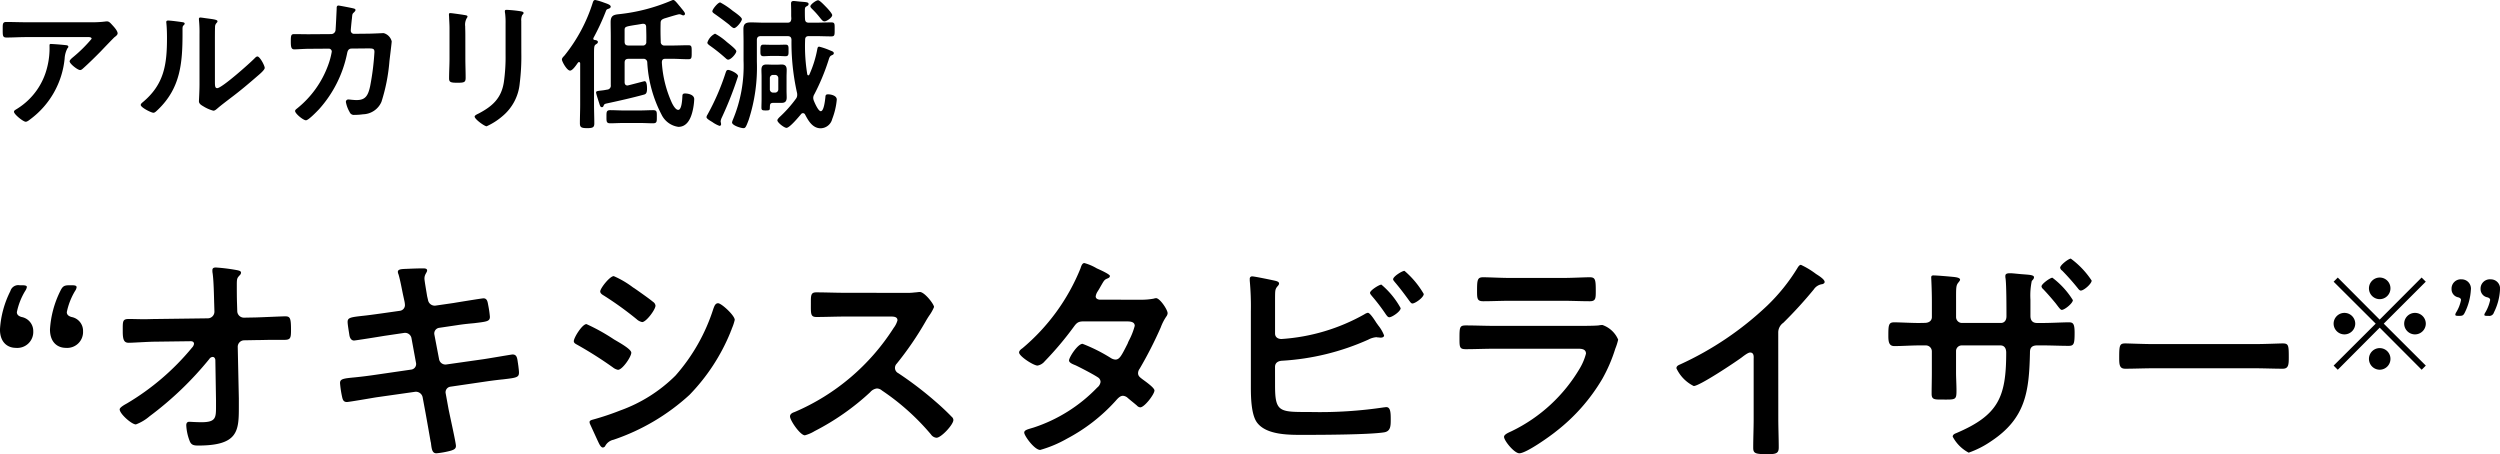 <svg xmlns="http://www.w3.org/2000/svg" width="315.351" height="57.29"><g data-name="グループ 7675"><path data-name="パス 37763" d="M6.426 5.544c-.18 0-.18.09-.18.234a9.653 9.653 0 0 1-.288 2.682 8.526 8.526 0 0 1-3.762 5.238c-.252.162-.432.234-.432.4 0 .324 1.17 1.26 1.476 1.26.2 0 .45-.216.594-.324a10.829 10.829 0 0 0 4.32-7.65 3.089 3.089 0 0 1 .36-1.3.274.274 0 0 0 .108-.18c0-.2-.252-.2-.378-.216a33.546 33.546 0 0 0-1.818-.144zm-3.15-2.736c-.828 0-1.656-.036-2.484-.036-.414 0-.45.216-.45.684v.36c0 .72.018.918.486.918.81 0 1.62-.054 2.448-.054h7.722c.162 0 .558-.036.558.216a17.578 17.578 0 0 1-2.322 2.3c-.126.108-.45.36-.45.54 0 .306 1.008 1.1 1.314 1.1.18 0 .306-.144.432-.252.666-.594 1.6-1.512 2.232-2.16.216-.234 1.566-1.638 1.674-1.728.144-.108.4-.288.4-.486 0-.324-.45-.81-.666-1.044s-.4-.468-.666-.468a.951.951 0 0 0-.234.018 12.917 12.917 0 0 1-1.872.09zm23.832 2.358c0-.45 0-1.35.018-1.764a.7.7 0 0 1 .162-.472c.072-.09.144-.126.144-.252 0-.2-.522-.252-1.458-.378-.144-.018-.594-.09-.7-.09a.161.161 0 0 0-.18.18v.09a15.656 15.656 0 0 1 .072 1.836v6.3c0 .864-.072 2.034-.072 2.16 0 .324.324.5.576.648a4.65 4.65 0 0 0 1.242.54c.216 0 .4-.2.558-.324.432-.378 1.206-.954 1.692-1.332 1.134-.846 2.214-1.764 3.294-2.7.234-.2.936-.774.936-1.044 0-.288-.612-1.44-.918-1.44-.144 0-.27.144-.36.234-.576.594-4.122 3.762-4.716 3.762-.27 0-.288-.27-.288-.828zm-5.9-2.574c-.126 0-.234.036-.234.2 0 .054.018.144.018.2.054.522.072 1.242.072 1.782 0 3.348-.342 5.868-3.078 8.136-.09.072-.234.2-.234.324 0 .324 1.332.99 1.6.99.2 0 .414-.252.558-.378 2.862-2.736 3.114-5.9 3.114-9.63v-.4c0-.162-.018-.468.09-.576.072-.072.18-.162.18-.252 0-.18-.234-.18-.45-.216-.38-.054-1.298-.18-1.64-.18zM38.916 4.32c-.594 0-1.206-.018-1.8-.018-.4 0-.432.162-.432.936 0 .7.054.99.45.99.234 0 1.314-.072 1.8-.072l2.538-.018a.369.369 0 0 1 .378.378 9.535 9.535 0 0 1-.468 1.728 12.431 12.431 0 0 1-3.906 5.436c-.108.09-.252.18-.252.324 0 .324 1.026 1.17 1.368 1.17.324 0 1.4-1.134 1.656-1.4a14.975 14.975 0 0 0 3.528-7c.054-.27.126-.648.576-.648l1.818-.018c.81 0 1.062-.036 1.062.45a32.3 32.3 0 0 1-.54 4.3c-.27 1.278-.648 1.764-1.71 1.764-.432 0-.846-.072-1.026-.072a.294.294 0 0 0-.324.324 3.836 3.836 0 0 0 .468 1.256.569.569 0 0 0 .63.36 6.944 6.944 0 0 0 1.044-.072 2.612 2.612 0 0 0 2.34-1.566 22.572 22.572 0 0 0 1.008-5.112c.036-.342.288-2.34.288-2.52a1.436 1.436 0 0 0-1.022-1.044c-.018 0-1.458.072-1.98.072l-1.728.018a.4.4 0 0 1-.432-.414c0-.18.108-1.26.144-1.512.054-.558.036-.576.252-.774.072-.072.2-.2.2-.306 0-.126-.162-.18-.27-.2-.18-.054-1.764-.36-1.872-.36-.252 0-.234.234-.234.414-.018.432-.108 2.358-.144 2.718a.557.557 0 0 1-.54.468zm26.838-1.656a1.5 1.5 0 0 1 .126-.774c.09-.09.162-.144.162-.252 0-.162-.216-.18-.36-.216a15.729 15.729 0 0 0-1.782-.18c-.144 0-.216.036-.216.18a1.773 1.773 0 0 0 .036.306 9.559 9.559 0 0 1 .054 1.242v3.906a22.513 22.513 0 0 1-.216 3.474c-.306 2.034-1.44 3.06-3.2 3.978-.144.072-.486.216-.486.378-.004.324 1.238 1.224 1.508 1.224a8.29 8.29 0 0 0 1.98-1.26 6.107 6.107 0 0 0 2.2-4.176 27.364 27.364 0 0 0 .2-3.834zm-7.056 1.674c0-.414-.018-.738-.018-1.008a1.656 1.656 0 0 1 .2-1.044.4.4 0 0 0 .09-.2c0-.162-.252-.162-.63-.234-.252-.036-1.368-.2-1.548-.2-.126 0-.162.054-.162.18 0 .108.018.216.018.324.018.468.054.936.054 1.422v3.8c0 .846-.054 1.674-.054 2.52 0 .486.234.54 1.08.54s1.008-.072 1.008-.63c0-.81-.036-1.638-.036-2.448zm22.104 11.178c.522 0 1.044.036 1.566.036.5 0 .486-.216.486-.828 0-.63.018-.828-.486-.828-.522 0-1.044.036-1.566.036H78.57c-.522 0-1.062-.036-1.584-.036-.5 0-.486.234-.486.828 0 .576-.018.828.468.828.54 0 1.062-.036 1.6-.036zm-8.014-7.452a1 1 0 0 1 .108-.144.16.16 0 0 1 .144-.09c.108 0 .144.108.144.18v5.184c0 .774-.036 1.566-.036 2.34 0 .5.144.63.918.63.72 0 .9-.108.9-.594 0-.792-.036-1.584-.036-2.376V7.362c0-1.4-.018-1.6.234-1.764.126-.09.252-.144.252-.306 0-.2-.288-.234-.414-.252a.158.158 0 0 1-.162-.144.268.268 0 0 1 .018-.108 29.343 29.343 0 0 0 1.548-3.33c.09-.234.108-.27.324-.342.126-.036.306-.126.306-.27 0-.252-.468-.378-.864-.522A7.231 7.231 0 0 0 75.092 0c-.216 0-.27.18-.324.342a20.386 20.386 0 0 1-3.546 6.642c-.126.144-.342.324-.342.522 0 .252.63 1.4 1.026 1.4.274.004.67-.536.882-.842zm6-4.234c0-.45.072-.468 1.26-.666.27-.036.594-.09.99-.162h.108c.252 0 .36.162.36.4.018.612.036 1.242.018 1.854a.423.423 0 0 1-.486.486h-1.75c-.36 0-.5-.144-.5-.5zm4.986-1.494c.324-.09 1.728-.54 1.926-.54a.754.754 0 0 1 .27.072.51.51 0 0 0 .234.072.2.2 0 0 0 .2-.2c0-.162-.234-.414-.324-.54-.144-.162-.27-.342-.414-.5-.306-.378-.576-.7-.72-.7a.479.479 0 0 0-.216.054 22.966 22.966 0 0 1-6.588 1.728c-.72.072-1.116.162-1.116 1.008 0 .594.018 1.188.018 1.782v6.158a.493.493 0 0 1-.468.576 7.448 7.448 0 0 1-.846.126c-.4.054-.54.072-.54.234s.342 1.188.414 1.422c.108.342.162.432.324.432.126 0 .18-.09.216-.2.09-.2.144-.216.468-.288 1.584-.342 3.1-.684 4.626-1.1.18-.054.378-.126.378-.72 0-.216 0-.972-.306-.972-.054 0-1.8.468-2.052.522a.306.306 0 0 1-.126.018c-.252 0-.342-.2-.342-.414V7.92c0-.36.144-.5.5-.5h1.818a.465.465 0 0 1 .54.468 16.063 16.063 0 0 0 1.8 6.57 2.774 2.774 0 0 0 2.124 1.544c1.044 0 1.516-.954 1.746-1.818a7.69 7.69 0 0 0 .252-1.674c0-.594-.828-.72-1.152-.72-.27 0-.342.108-.342.36-.018.342-.072 1.71-.522 1.71-.342 0-.666-.612-.792-.864a14.351 14.351 0 0 1-1.274-5.094c0-.342.108-.486.45-.486h.81c.7 0 1.386.054 2.088.054.432 0 .414-.216.414-.882 0-.684.018-.882-.414-.882-.7 0-1.386.036-2.088.036h-.9a.442.442 0 0 1-.5-.486 33.295 33.295 0 0 1-.018-2.322c-.008-.342.118-.468.442-.594zm21.2-.432c0-.2-.594-.846-.774-1.026s-.792-.846-1.008-.846c-.234 0-.972.522-.972.774 0 .108.126.216.18.288a10.593 10.593 0 0 1 .954 1.044c.306.378.432.558.648.558.272.004.974-.482.974-.788zm-7.864 7.96a.4.4 0 0 1 .432-.414h.2a.4.4 0 0 1 .432.414v1.386a.406.406 0 0 1-.432.432h-.2a.406.406 0 0 1-.432-.432zm2.106-.18c0-.288.018-.576.018-.864 0-.45-.162-.684-.648-.684-.144 0-.252.018-.432.018h-.846c-.216 0-.414-.018-.612-.018-.486 0-.648.216-.648.684 0 .288.018.576.018.864v2.826c0 .36-.018.72-.018 1.08 0 .306.126.342.522.342.522 0 .54-.036.54-.4.018-.4.018-.558.486-.558h1.026c.468 0 .612-.27.612-.684 0-.288-.018-.558-.018-.828zm-1.188-2.628c.4 0 .864.036 1.062.036.414 0 .378-.288.378-.738 0-.414.036-.72-.36-.72-.288 0-.666.018-1.08.018h-.666c-.378 0-.774-.018-1.1-.018-.378 0-.342.4-.342.72 0 .432-.036.738.4.738.18 0 .666-.036 1.044-.036zM91.854 8.82c-.216 0-.252.162-.342.414a29.582 29.582 0 0 1-2.286 5.256.632.632 0 0 0-.108.288c0 .216.558.5.756.63a3.552 3.552 0 0 0 .882.468.194.194 0 0 0 .2-.216c0-.144-.054-.27-.054-.378a1.716 1.716 0 0 1 .162-.486 45.049 45.049 0 0 0 2.034-5.184c-.002-.36-.992-.792-1.244-.792zm1.026-2.358c0-.234-.918-.936-1.206-1.17a7.393 7.393 0 0 0-1.476-1.044 1.87 1.87 0 0 0-.972 1.134c0 .144.162.252.27.342a21.261 21.261 0 0 1 2.016 1.6c.108.09.2.2.342.2.36 0 1.026-.774 1.026-1.062zM90.846.306c-.288 0-.99.864-.99 1.116 0 .144.2.27.306.342.612.432 1.224.882 1.818 1.35.126.126.45.432.612.432.306 0 .99-.846.99-1.134 0-.252-.918-.882-1.152-1.044A9.364 9.364 0 0 0 90.846.306zm10.71 14.148c.414.792.954 1.728 1.962 1.728a1.535 1.535 0 0 0 1.458-1.17 8.976 8.976 0 0 0 .576-2.448c0-.54-.81-.666-1.08-.666-.324 0-.342.126-.36.4-.036.324-.18 1.728-.576 1.728-.324 0-.774-1.062-.882-1.332a1.052 1.052 0 0 1-.072-.342.892.892 0 0 1 .144-.468 27.036 27.036 0 0 0 1.762-4.216c.126-.414.18-.576.4-.684.126-.054.288-.108.288-.27 0-.2-.216-.252-.522-.378a8.755 8.755 0 0 0-1.314-.45c-.162 0-.2.108-.234.252a13.937 13.937 0 0 1-1.008 3.258.154.154 0 0 1-.126.108c-.09 0-.126-.072-.144-.144a21.792 21.792 0 0 1-.27-4.338c0-.342.162-.468.486-.468h.738c.684 0 1.386.036 2.088.036.432 0 .414-.2.414-.864 0-.7.036-.9-.414-.9-.7 0-1.4.036-2.088.036h-.738c-.342 0-.486-.126-.5-.486-.018-.342-.018-.7-.018-1.044s.036-.432.2-.522c.126-.072.27-.126.27-.306 0-.216-.234-.234-.918-.288-.306-.018-.828-.09-.954-.09-.234 0-.342.09-.342.324 0 .18.018.612.018.954v.558c0 .144.018.27.018.414-.036.36-.162.486-.5.486h-2.88c-.576 0-1.134-.036-1.71-.036-.63 0-.954.144-.954.846 0 .522.018 1.062.018 1.584V7.65a17.554 17.554 0 0 1-1.344 7.452 1.483 1.483 0 0 0-.108.342c0 .378 1.116.72 1.422.72.234 0 .306-.036.684-1.062a21.426 21.426 0 0 0 1.026-7.326V5.058c0-.36.162-.5.5-.5h3.366c.324 0 .486.126.5.468a29.152 29.152 0 0 0 .684 6.624.944.944 0 0 1 .036.324.754.754 0 0 1-.162.486 15.645 15.645 0 0 1-2.052 2.3c-.09.09-.288.288-.288.414 0 .288.864.954 1.152.954.4 0 1.548-1.386 1.836-1.728a.308.308 0 0 1 .234-.126.3.3 0 0 1 .278.18z"/><path data-name="パス 37764" d="M9.016 39.986c-.364-.112-.588-.28-.588-.616a8.482 8.482 0 0 1 1.036-2.66 1.094 1.094 0 0 0 .2-.476c0-.2-.2-.252-.616-.252h-.28c-.672 0-.868.112-1.176.756a12.572 12.572 0 0 0-1.288 4.816c0 1.708 1.036 2.324 1.988 2.324a2.007 2.007 0 0 0 2.184-2.1 1.771 1.771 0 0 0-1.46-1.792zm-6.3 0c-.364-.112-.588-.28-.588-.616a8.356 8.356 0 0 1 1.06-2.688 1.21 1.21 0 0 0 .2-.476c0-.168-.2-.224-.616-.224h-.284a1.035 1.035 0 0 0-1.176.728 12.385 12.385 0 0 0-1.316 4.844c0 1.708 1.036 2.324 1.988 2.324a2.015 2.015 0 0 0 2.212-2.1 1.8 1.8 0 0 0-1.48-1.792zm17.024.252c-.532 0-1.036.028-1.54.028-.644 0-1.288-.028-1.932-.028-.84 0-.784.28-.784 1.6 0 1.092.2 1.4.756 1.4.588 0 2.464-.14 3.528-.14l4.284-.056c.364 0 .42.2.42.336a.882.882 0 0 1-.252.476 31.323 31.323 0 0 1-8.2 7.028c-.252.14-.924.5-.924.756 0 .56 1.512 1.9 2.044 1.9a5.779 5.779 0 0 0 1.736-1.036 41.962 41.962 0 0 0 7.532-7.224.52.52 0 0 1 .42-.252c.224 0 .308.2.336.364l.084 5.124v.7c0 1.484 0 2.044-1.848 2.044-.644 0-1.484-.056-1.512-.056-.28 0-.392.168-.392.448a6.234 6.234 0 0 0 .392 1.88c.2.588.5.672 1.12.672 4.98-.004 5.12-1.796 5.12-4.792v-1.148l-.14-6.524a.819.819 0 0 1 .84-.812l1.512-.028c.644 0 1.316-.028 1.96-.028h1.54c.812 0 .868-.224.868-1.26 0-1.484-.112-1.708-.728-1.708-.42 0-2.716.112-3.7.14l-1.484.028a.843.843 0 0 1-.868-.812l-.028-.924c-.028-.812-.028-1.624-.028-2.436 0-.784.056-.84.364-1.176a.487.487 0 0 0 .168-.308c0-.224-.168-.28-.812-.392a23.358 23.358 0 0 0-2.352-.28c-.252 0-.448.056-.448.336a1.722 1.722 0 0 0 .028.392c.14.952.168 2.828.2 3.892l.028.952a.842.842 0 0 1-.84.84zm28.364-.7c-1.008.14-1.82.252-2.408.308-1.456.168-1.848.224-1.848.756 0 .336.168 1.288.224 1.68.056.336.224.672.588.672.168 0 3.3-.5 3.808-.588l2.464-.364a.822.822 0 0 1 .98.7l.56 3.052a.707.707 0 0 1-.616.868l-4.816.7c-.98.14-1.736.224-2.3.28-1.484.14-1.848.2-1.848.728a12.966 12.966 0 0 0 .28 1.82c.084.336.2.56.588.56.252 0 3.136-.5 3.668-.588l4.928-.7a.868.868 0 0 1 .952.672l.364 1.96c.2 1.092.448 2.52.644 3.64a1.405 1.405 0 0 1 .06.336c.084.616.14 1.148.672 1.148a10.692 10.692 0 0 0 1.848-.336c.308-.112.616-.2.616-.588 0-.42-.812-4-.952-4.76l-.336-1.848a.706.706 0 0 1 .588-.868l4.424-.648c.952-.14 1.68-.224 2.24-.28 1.708-.2 1.988-.252 1.988-.868 0-.224-.056-.616-.084-.868-.028-.14-.028-.252-.056-.364-.084-.616-.14-1.036-.672-1.036-.14 0-3.332.56-3.808.616l-4.536.644a.816.816 0 0 1-.924-.672l-.588-3.08a.718.718 0 0 1 .588-.868l2.268-.336c.9-.14 1.6-.2 2.156-.252 1.624-.2 1.988-.224 1.988-.812a12.921 12.921 0 0 0-.2-1.4c-.084-.42-.112-.924-.616-.924-.168 0-3.248.5-3.752.588l-2.324.336a.859.859 0 0 1-.916-.724l-.112-.476c-.056-.392-.336-1.932-.336-2.212 0-.56.336-.756.336-1.036 0-.252-.336-.252-.5-.252-.672 0-1.344.028-2.016.056-.7.028-1.176.028-1.176.392a.993.993 0 0 0 .084.308c.224.728.448 2.016.616 2.772l.14.644a2.792 2.792 0 0 1 .056.448.725.725 0 0 1-.616.728zM74.368 53.23a.669.669 0 0 0 .056.252l.924 2.016c.168.336.392.952.7.952a.371.371 0 0 0 .28-.168 1.548 1.548 0 0 1 1.06-.812 26.958 26.958 0 0 0 9.58-5.656 24.725 24.725 0 0 0 5.18-7.924c.028-.112.112-.252.168-.448a6.109 6.109 0 0 0 .364-1.092c0-.56-1.68-2.1-2.1-2.1-.364 0-.476.392-.588.672a23.493 23.493 0 0 1-4.788 8.456 18.925 18.925 0 0 1-6.972 4.4 33.291 33.291 0 0 1-3.332 1.12c-.168.052-.532.108-.532.332zM72.38 43.038c0 .252.28.364.476.476a49.661 49.661 0 0 1 4.452 2.828 1.522 1.522 0 0 0 .644.308c.56 0 1.68-1.652 1.68-2.156 0-.448-1.428-1.232-2.184-1.68a24.5 24.5 0 0 0-3.472-1.932c-.532 0-1.596 1.708-1.596 2.156zm7.476-6.776a11.673 11.673 0 0 0-2.436-1.432c-.5 0-1.708 1.54-1.708 1.932 0 .252.28.42.476.532a42.578 42.578 0 0 1 4.116 2.968 1.411 1.411 0 0 0 .7.364c.5 0 1.68-1.568 1.68-2.072a.655.655 0 0 0-.308-.476c-.5-.42-1.512-1.12-2.1-1.54-.088-.052-.224-.164-.42-.276zm26.74.672c-1.232 0-2.436-.056-3.64-.056-.7 0-.672.42-.672 1.4 0 1.288-.056 1.708.7 1.708 1.2 0 2.408-.056 3.612-.056h5.8c.42 0 .812.056.812.476a2.765 2.765 0 0 1-.476.952A27.76 27.76 0 0 1 100.24 51.97c-.252.084-.588.224-.588.56 0 .5 1.288 2.38 1.876 2.38a4.69 4.69 0 0 0 1.232-.532 31.169 31.169 0 0 0 7-4.9 1.342 1.342 0 0 1 .84-.476.987.987 0 0 1 .644.252 29.779 29.779 0 0 1 6.188 5.544.936.936 0 0 0 .7.42c.588 0 2.128-1.652 2.128-2.24a.535.535 0 0 0-.2-.392 30.742 30.742 0 0 0-2.016-1.9 44.964 44.964 0 0 0-4.732-3.612.748.748 0 0 1-.42-.672.765.765 0 0 1 .224-.532 40.592 40.592 0 0 0 3.64-5.32c.112-.2.28-.476.448-.728a5.419 5.419 0 0 0 .616-1.092c0-.364-1.2-1.9-1.792-1.9-.168 0-.448.056-.616.056a7.529 7.529 0 0 1-1.2.056zm32.116.868c-.252-.028-.5-.14-.5-.42a1.508 1.508 0 0 1 .224-.588c.2-.308.336-.56.448-.756.392-.672.42-.756.84-.924.14-.056.28-.14.28-.308 0-.224-1.4-.84-1.652-.952a6.374 6.374 0 0 0-1.568-.672c-.308 0-.42.476-.5.7a25.77 25.77 0 0 1-7.316 10.048c-.168.112-.42.308-.42.532 0 .476 1.82 1.652 2.324 1.652a1.5 1.5 0 0 0 .9-.532 41.165 41.165 0 0 0 3.64-4.312c.364-.5.56-.728 1.232-.728h5.344c.42 0 1.148-.028 1.148.56a8.744 8.744 0 0 1-.728 1.848 3.2 3.2 0 0 0-.168.392c-.756 1.484-1.008 2.016-1.54 2.016a1.188 1.188 0 0 1-.532-.168 20.805 20.805 0 0 0-3.612-1.82c-.616 0-1.708 1.708-1.708 2.1 0 .308.56.5.84.616.7.336 2.156 1.092 2.8 1.512a.683.683 0 0 1 .336.588 1.09 1.09 0 0 1-.42.7 19.59 19.59 0 0 1-8.008 5.04c-.728.224-1.2.308-1.2.644 0 .392 1.288 2.184 2.016 2.184a15.124 15.124 0 0 0 3.384-1.424 22.23 22.23 0 0 0 6.1-4.732c.252-.28.56-.672.952-.672a.971.971 0 0 1 .616.28c.392.336.756.616 1.148.952a.627.627 0 0 0 .42.224c.532 0 1.792-1.652 1.792-2.128 0-.364-1.232-1.2-1.568-1.456-.252-.2-.5-.364-.5-.728a.968.968 0 0 1 .2-.56 50.6 50.6 0 0 0 2.66-5.208 6.339 6.339 0 0 1 .7-1.372.788.788 0 0 0 .168-.42c0-.448-.98-1.9-1.456-1.9a1 1 0 0 0-.28.056 8.275 8.275 0 0 1-1.708.14zm35.532-1.9c-.28 0-1.428.728-1.428 1.036 0 .14.168.308.252.42a24.134 24.134 0 0 1 1.764 2.324c.112.14.224.336.42.336.336 0 1.428-.728 1.428-1.148a10.48 10.48 0 0 0-2.436-2.972zm2.912-1.736c-.28 0-1.428.7-1.428 1.064 0 .112.14.252.224.364.644.756 1.232 1.54 1.82 2.352.112.14.224.336.392.336.336 0 1.428-.756 1.428-1.2a11.155 11.155 0 0 0-2.436-2.92zm-16.324 12.12c0-.532.392-.756.9-.784a30.959 30.959 0 0 0 10.864-2.66 2.633 2.633 0 0 1 1.008-.308c.056 0 .14.028.2.028.14 0 .252.028.364.028.168 0 .42-.056.42-.28a4.7 4.7 0 0 0-.756-1.288c-.056-.084-.112-.168-.2-.28-.336-.532-.84-1.288-1.092-1.288a1.286 1.286 0 0 0-.448.2 24.578 24.578 0 0 1-10.444 3.108c-.448 0-.812-.224-.812-.7V37.97c0-.5 0-1.036.028-1.232.056-.588.476-.672.476-.98 0-.28-.476-.336-.84-.42-.392-.084-2.268-.476-2.548-.476a.289.289 0 0 0-.308.308v.224a35.9 35.9 0 0 1 .14 3.892v9.492c0 1.232.028 3.416.728 4.452 1.2 1.736 4.34 1.624 6.216 1.624 2.184 0 7.9-.028 9.8-.308.9-.112.9-.812.9-1.652s-.028-1.54-.56-1.54c-.084 0-.2.028-.28.028a54.683 54.683 0 0 1-9.352.588c-3.836 0-4.4.056-4.4-3.332zm27.664-5.18c-1.2 0-2.408-.056-3.584-.056-.784 0-.812.2-.812 1.624 0 1.092 0 1.372.784 1.372 1.2 0 2.38-.056 3.556-.056h10.416c.448 0 1.2-.056 1.2.616a7.181 7.181 0 0 1-.756 1.82 20.149 20.149 0 0 1-8.6 7.952c-.28.14-.98.392-.98.728 0 .476 1.288 2.072 1.932 2.072.868 0 3.892-2.156 4.676-2.8a23.377 23.377 0 0 0 5.8-6.608 19.48 19.48 0 0 0 1.624-3.78 7.18 7.18 0 0 0 .364-1.148 3.334 3.334 0 0 0-1.988-1.848 3.085 3.085 0 0 0-.5.056c-.588.056-1.876.056-2.52.056zm1.876-6.048c-1.092 0-2.52-.084-3.3-.084-.7 0-.756.336-.756 1.652 0 1.036 0 1.372.784 1.372 1.092 0 2.184-.056 3.276-.056h6.86c1.092 0 2.184.056 3.3.056.756 0 .756-.364.756-1.316 0-1.4-.056-1.708-.756-1.708-.728 0-2.156.084-3.3.084zm33.936 6.916a1.492 1.492 0 0 1 .644-1.26 54.568 54.568 0 0 0 3.836-4.2 1.514 1.514 0 0 1 1.092-.672c.14-.056.28-.112.28-.28 0-.336-.784-.812-1.092-1.008a10.336 10.336 0 0 0-1.9-1.148c-.2 0-.364.28-.448.42a23.732 23.732 0 0 1-3.808 4.732 40.275 40.275 0 0 1-11 7.42c-.2.084-.448.2-.448.476a4.714 4.714 0 0 0 2.184 2.24c.728 0 5.18-2.968 6.02-3.584.224-.168.812-.644 1.092-.644.532 0 .448.616.448.784v7.616c0 1.2-.056 2.408-.056 3.612 0 .728.28.812 1.82.812 1.036 0 1.4-.084 1.4-.84 0-1.2-.056-2.436-.056-3.668zm17.78-1.232c-1.12 0-2.352-.084-3.164-.084-.7 0-.728.364-.728 1.708 0 .756.084 1.288.756 1.288 1.036 0 2.1-.084 3.136-.084h.84a.753.753 0 0 1 .756.756v2.66c0 .9-.028 1.792-.028 2.688 0 .728.336.728 1.316.728 1.68 0 1.82.084 1.82-1.12 0-.784-.056-1.568-.056-2.324V44.27a.711.711 0 0 1 .7-.7h4.9c.532 0 .728.42.728.9 0 5.628-.98 7.9-6.3 10.164-.224.084-.448.2-.448.448a4.826 4.826 0 0 0 2.016 2.016 11.976 11.976 0 0 0 2.856-1.46c4.34-2.884 4.76-6.244 4.872-11.116 0-.364 0-.952.9-.952h.756c1.064 0 2.128.056 3.22.056.672 0 .756-.252.756-1.652 0-1.092-.168-1.316-.7-1.316-.868 0-2.184.084-3.276.084h-.756c-.56 0-.84-.308-.84-.9v-2.044a8.951 8.951 0 0 1 .168-2.352c.2-.224.28-.308.28-.476 0-.28-.56-.308-1.288-.364-.784-.056-1.372-.14-1.736-.14-.392 0-.588.084-.588.336a1.363 1.363 0 0 0 .028.336c.112.84.112 3.752.112 4.76 0 .56-.308.84-.7.84h-4.956a.743.743 0 0 1-.7-.756V38.05c0-1.82-.028-2.044.336-2.464.056-.084.168-.2.168-.308 0-.252-.532-.308-.728-.336-.532-.056-2.156-.2-2.632-.2-.2 0-.28.056-.28.28 0 .028.084 1.512.084 3.08v1.9c0 .308-.2.728-.924.728zm19.124-8.12c-.28 0-1.344.812-1.344 1.148a.55.55 0 0 0 .252.364 29.915 29.915 0 0 1 1.988 2.24c.084.112.224.28.364.28.392 0 1.372-.868 1.372-1.26a10.8 10.8 0 0 0-2.632-2.772zm-2.324 2.408c-.28 0-1.372.784-1.372 1.092a.519.519 0 0 0 .2.336c.56.588 1.092 1.2 1.6 1.82.364.476.588.812.756.812.364 0 1.4-.84 1.4-1.232a10.4 10.4 0 0 0-2.584-2.828zm12.684 8.372c-1.176 0-3.108-.084-3.472-.084-.728 0-.784.224-.784 1.792 0 .868.028 1.4.756 1.4 1.176 0 2.352-.056 3.5-.056h12.88c1.148 0 2.324.056 3.5.056.728 0 .756-.532.756-1.428 0-1.54-.028-1.764-.784-1.764-.364 0-2.184.084-3.472.084zm28.606-2.072 5.292 5.308.523-.523-5.305-5.291 5.3-5.294-.523-.523-5.292 5.308-5.285-5.306-.523.523 5.308 5.292-5.308 5.292.523.523zm4.442-1.862a1.363 1.363 0 0 0-1.356 1.356 1.363 1.363 0 0 0 1.356 1.356 1.366 1.366 0 0 0 1.372-1.356 1.366 1.366 0 0 0-1.371-1.356zm-8.885 0a1.366 1.366 0 0 0-1.372 1.356 1.366 1.366 0 0 0 1.372 1.356 1.363 1.363 0 0 0 1.356-1.356 1.363 1.363 0 0 0-1.355-1.356zm4.442-4.459a1.366 1.366 0 0 0-1.356 1.372 1.363 1.363 0 0 0 1.356 1.356 1.363 1.363 0 0 0 1.356-1.356 1.356 1.356 0 0 0-1.355-1.372zm0 8.9a1.363 1.363 0 0 0-1.356 1.356 1.366 1.366 0 0 0 1.356 1.372 1.366 1.366 0 0 0 1.356-1.372 1.352 1.352 0 0 0-1.355-1.354zm10.061-4.067c.392 0 .506-.065.686-.441a7.334 7.334 0 0 0 .751-2.826 1.168 1.168 0 0 0-1.16-1.339 1.171 1.171 0 0 0-1.274 1.225 1.033 1.033 0 0 0 .849 1.045c.212.065.343.163.343.343a4.61 4.61 0 0 1-.621 1.568.7.7 0 0 0-.1.278c0 .114.114.147.359.147zm3.658 0a.6.6 0 0 0 .686-.425 7.226 7.226 0 0 0 .768-2.842 1.168 1.168 0 0 0-1.16-1.339 1.175 1.175 0 0 0-1.29 1.225 1.047 1.047 0 0 0 .866 1.045c.212.065.343.163.343.343a5.193 5.193 0 0 1-.621 1.586.706.706 0 0 0-.114.278c0 .1.114.131.359.131z"/></g></svg>